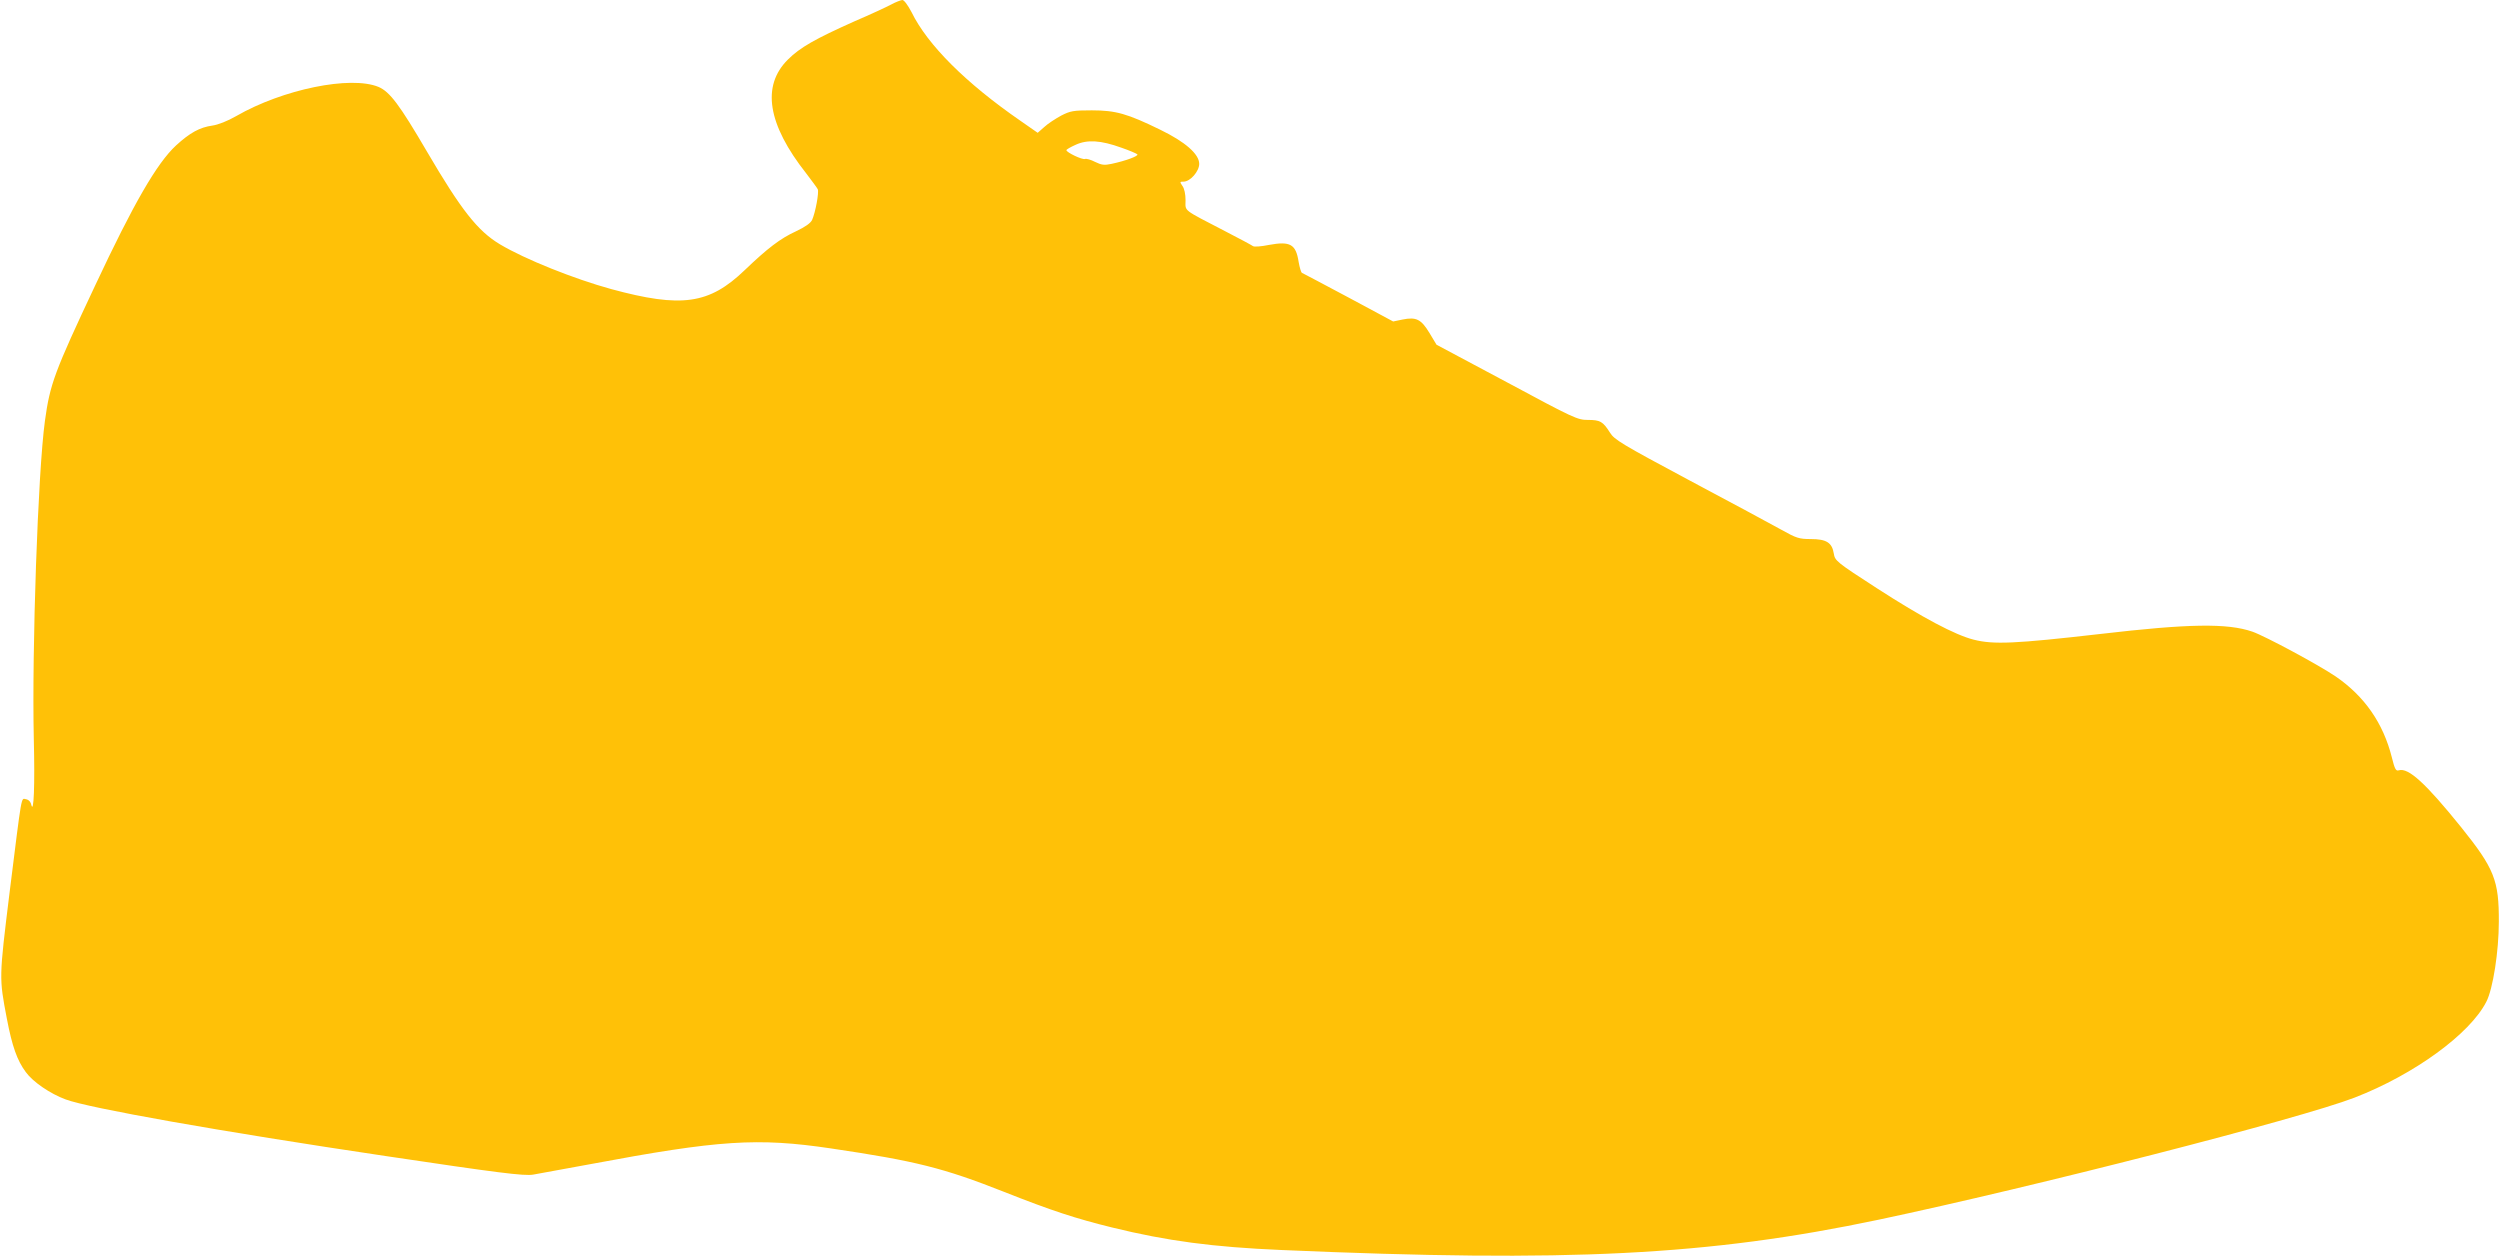<?xml version="1.0" standalone="no"?>
<!DOCTYPE svg PUBLIC "-//W3C//DTD SVG 20010904//EN"
 "http://www.w3.org/TR/2001/REC-SVG-20010904/DTD/svg10.dtd">
<svg version="1.0" xmlns="http://www.w3.org/2000/svg"
 width="1280pt" height="643pt" viewBox="0 0 1280 643"
 preserveAspectRatio="xMidYMid meet">
<g transform="translate(0,643) scale(0.1,-0.1)"
fill="#ffc107" stroke="none">
<path d="M4565 6408 c-22 -12 -108 -52 -192 -88 -199 -89 -277 -133 -339 -195
-136 -135 -104 -332 94 -583 28 -37 55 -73 59 -81 7 -16 -12 -119 -29 -157 -8
-17 -36 -36 -82 -58 -81 -37 -146 -87 -263 -199 -182 -175 -323 -195 -684 -97
-189 52 -440 152 -569 229 -114 68 -199 176 -374 475 -141 241 -190 306 -248
331 -143 59 -490 -12 -728 -149 -45 -26 -94 -45 -123 -49 -64 -9 -114 -36
-186 -102 -98 -91 -217 -297 -413 -715 -210 -446 -232 -506 -258 -695 -36
-264 -67 -1170 -57 -1625 6 -240 0 -393 -13 -340 -3 15 -14 26 -27 28 -26 4
-19 41 -84 -478 -54 -440 -54 -435 -14 -645 27 -142 53 -215 97 -274 36 -50
125 -111 204 -140 116 -44 792 -164 1639 -290 569 -85 709 -103 755 -95 19 3
152 28 295 54 656 123 853 136 1230 80 433 -64 576 -100 885 -222 245 -97 368
-137 555 -183 281 -69 516 -100 865 -115 1473 -64 2188 -28 3058 155 799 169
2157 517 2437 625 305 118 591 326 675 491 34 65 64 259 64 409 1 213 -23 273
-194 486 -180 223 -269 305 -318 290 -15 -5 -21 6 -36 67 -44 174 -139 312
-288 414 -87 59 -360 206 -426 229 -128 44 -325 41 -779 -12 -437 -50 -546
-55 -648 -29 -95 24 -263 113 -495 263 -209 135 -215 141 -221 178 -9 56 -38
74 -118 74 -60 0 -74 5 -151 48 -47 26 -258 140 -469 252 -348 186 -386 209
-408 245 -36 57 -50 65 -113 65 -53 0 -71 8 -415 193 l-360 192 -36 60 c-43
71 -68 83 -138 69 l-48 -10 -229 123 c-126 67 -233 124 -238 126 -4 1 -12 27
-17 56 -14 91 -43 107 -152 87 -39 -8 -76 -11 -82 -6 -5 4 -68 38 -140 75
-225 117 -205 101 -205 160 0 30 -6 60 -16 73 -14 21 -14 22 6 22 34 0 80 53
80 91 0 50 -72 113 -200 175 -168 82 -227 99 -350 99 -95 0 -110 -3 -157 -27
-29 -16 -68 -41 -86 -58 l-34 -30 -89 62 c-278 192 -475 388 -557 556 -19 36
-38 62 -47 62 -8 -1 -33 -10 -55 -22z m1176 -734 c41 -14 78 -30 82 -34 9 -8
-57 -33 -132 -49 -37 -8 -51 -6 -84 10 -21 11 -45 18 -52 15 -14 -5 -95 34
-95 45 0 4 21 16 48 28 59 27 128 23 233 -15z"/>
</g>
</svg>
